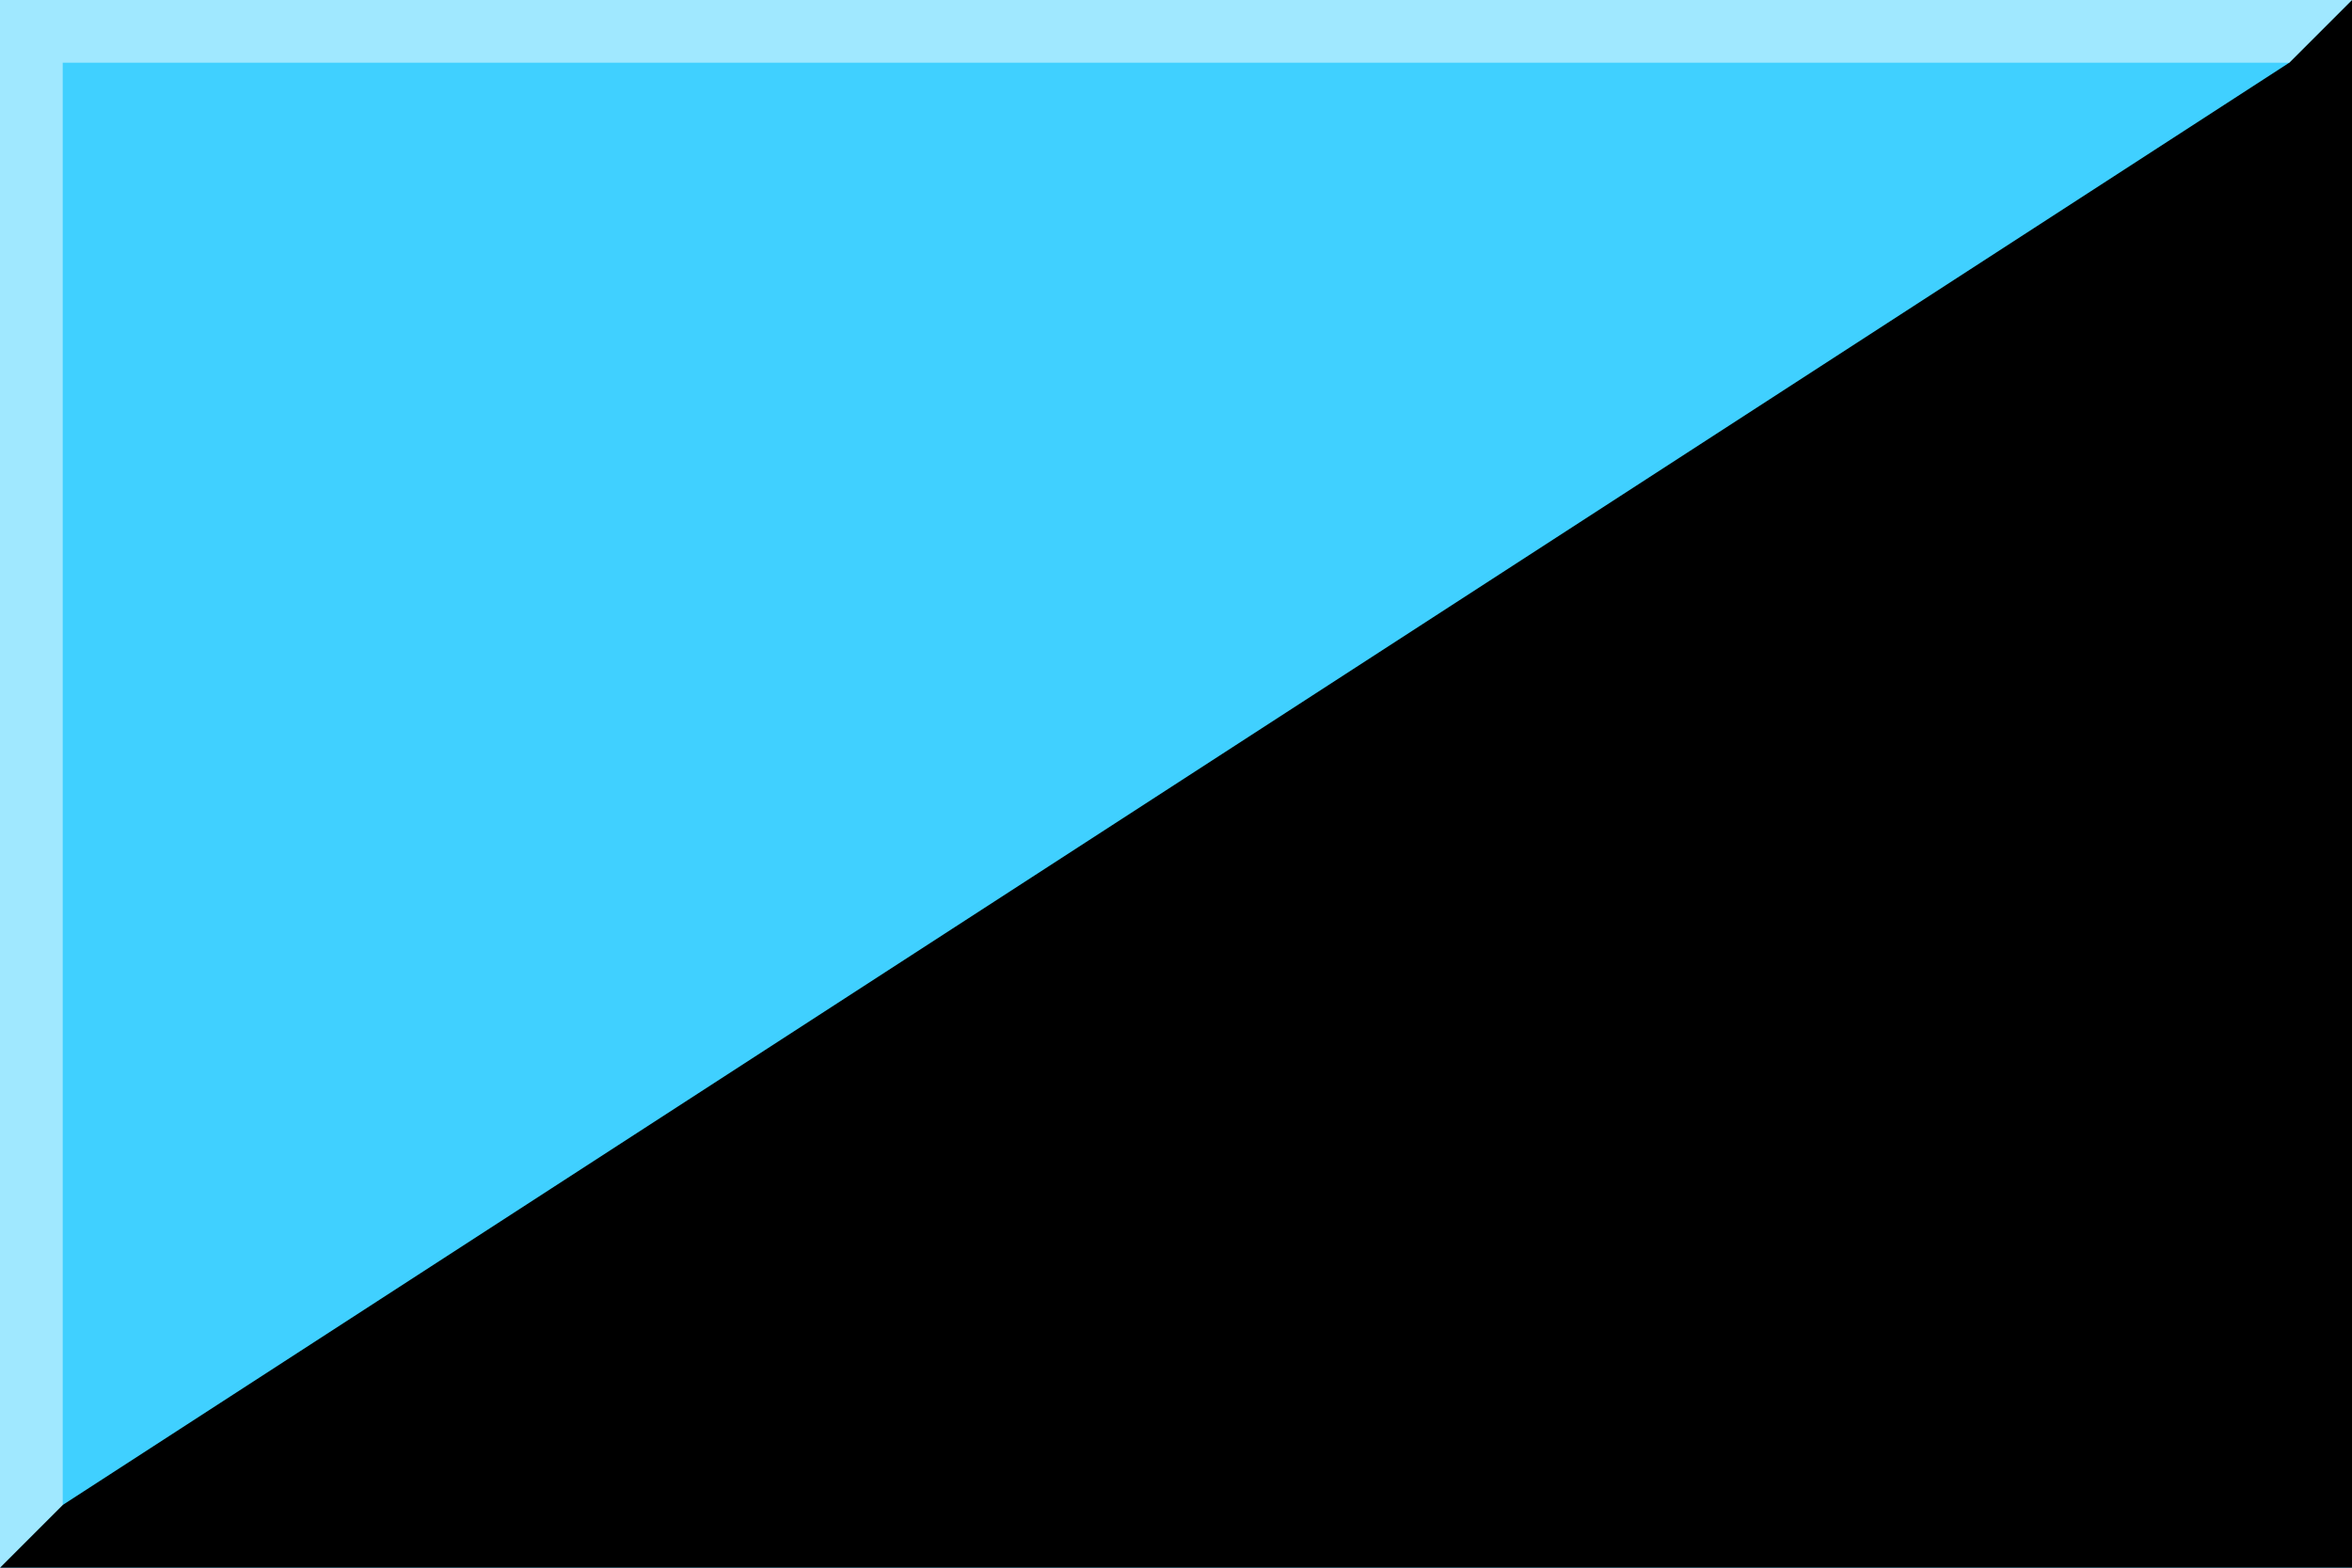<?xml version="1.0" encoding="UTF-8" standalone="no"?>
<svg xmlns="http://www.w3.org/2000/svg" version="1.1" width="600" height="400">
<rect style="fill: #40d0ff" width="600" height="400"/>
<polygon style="fill: #000" points="0,400 600,400 600,0 584,16 16,384"/>
<polygon style="fill: #fff; opacity: 0.5" points="16,384 16,16 584,16 600,0 0,0 0,400"/>
</svg>
